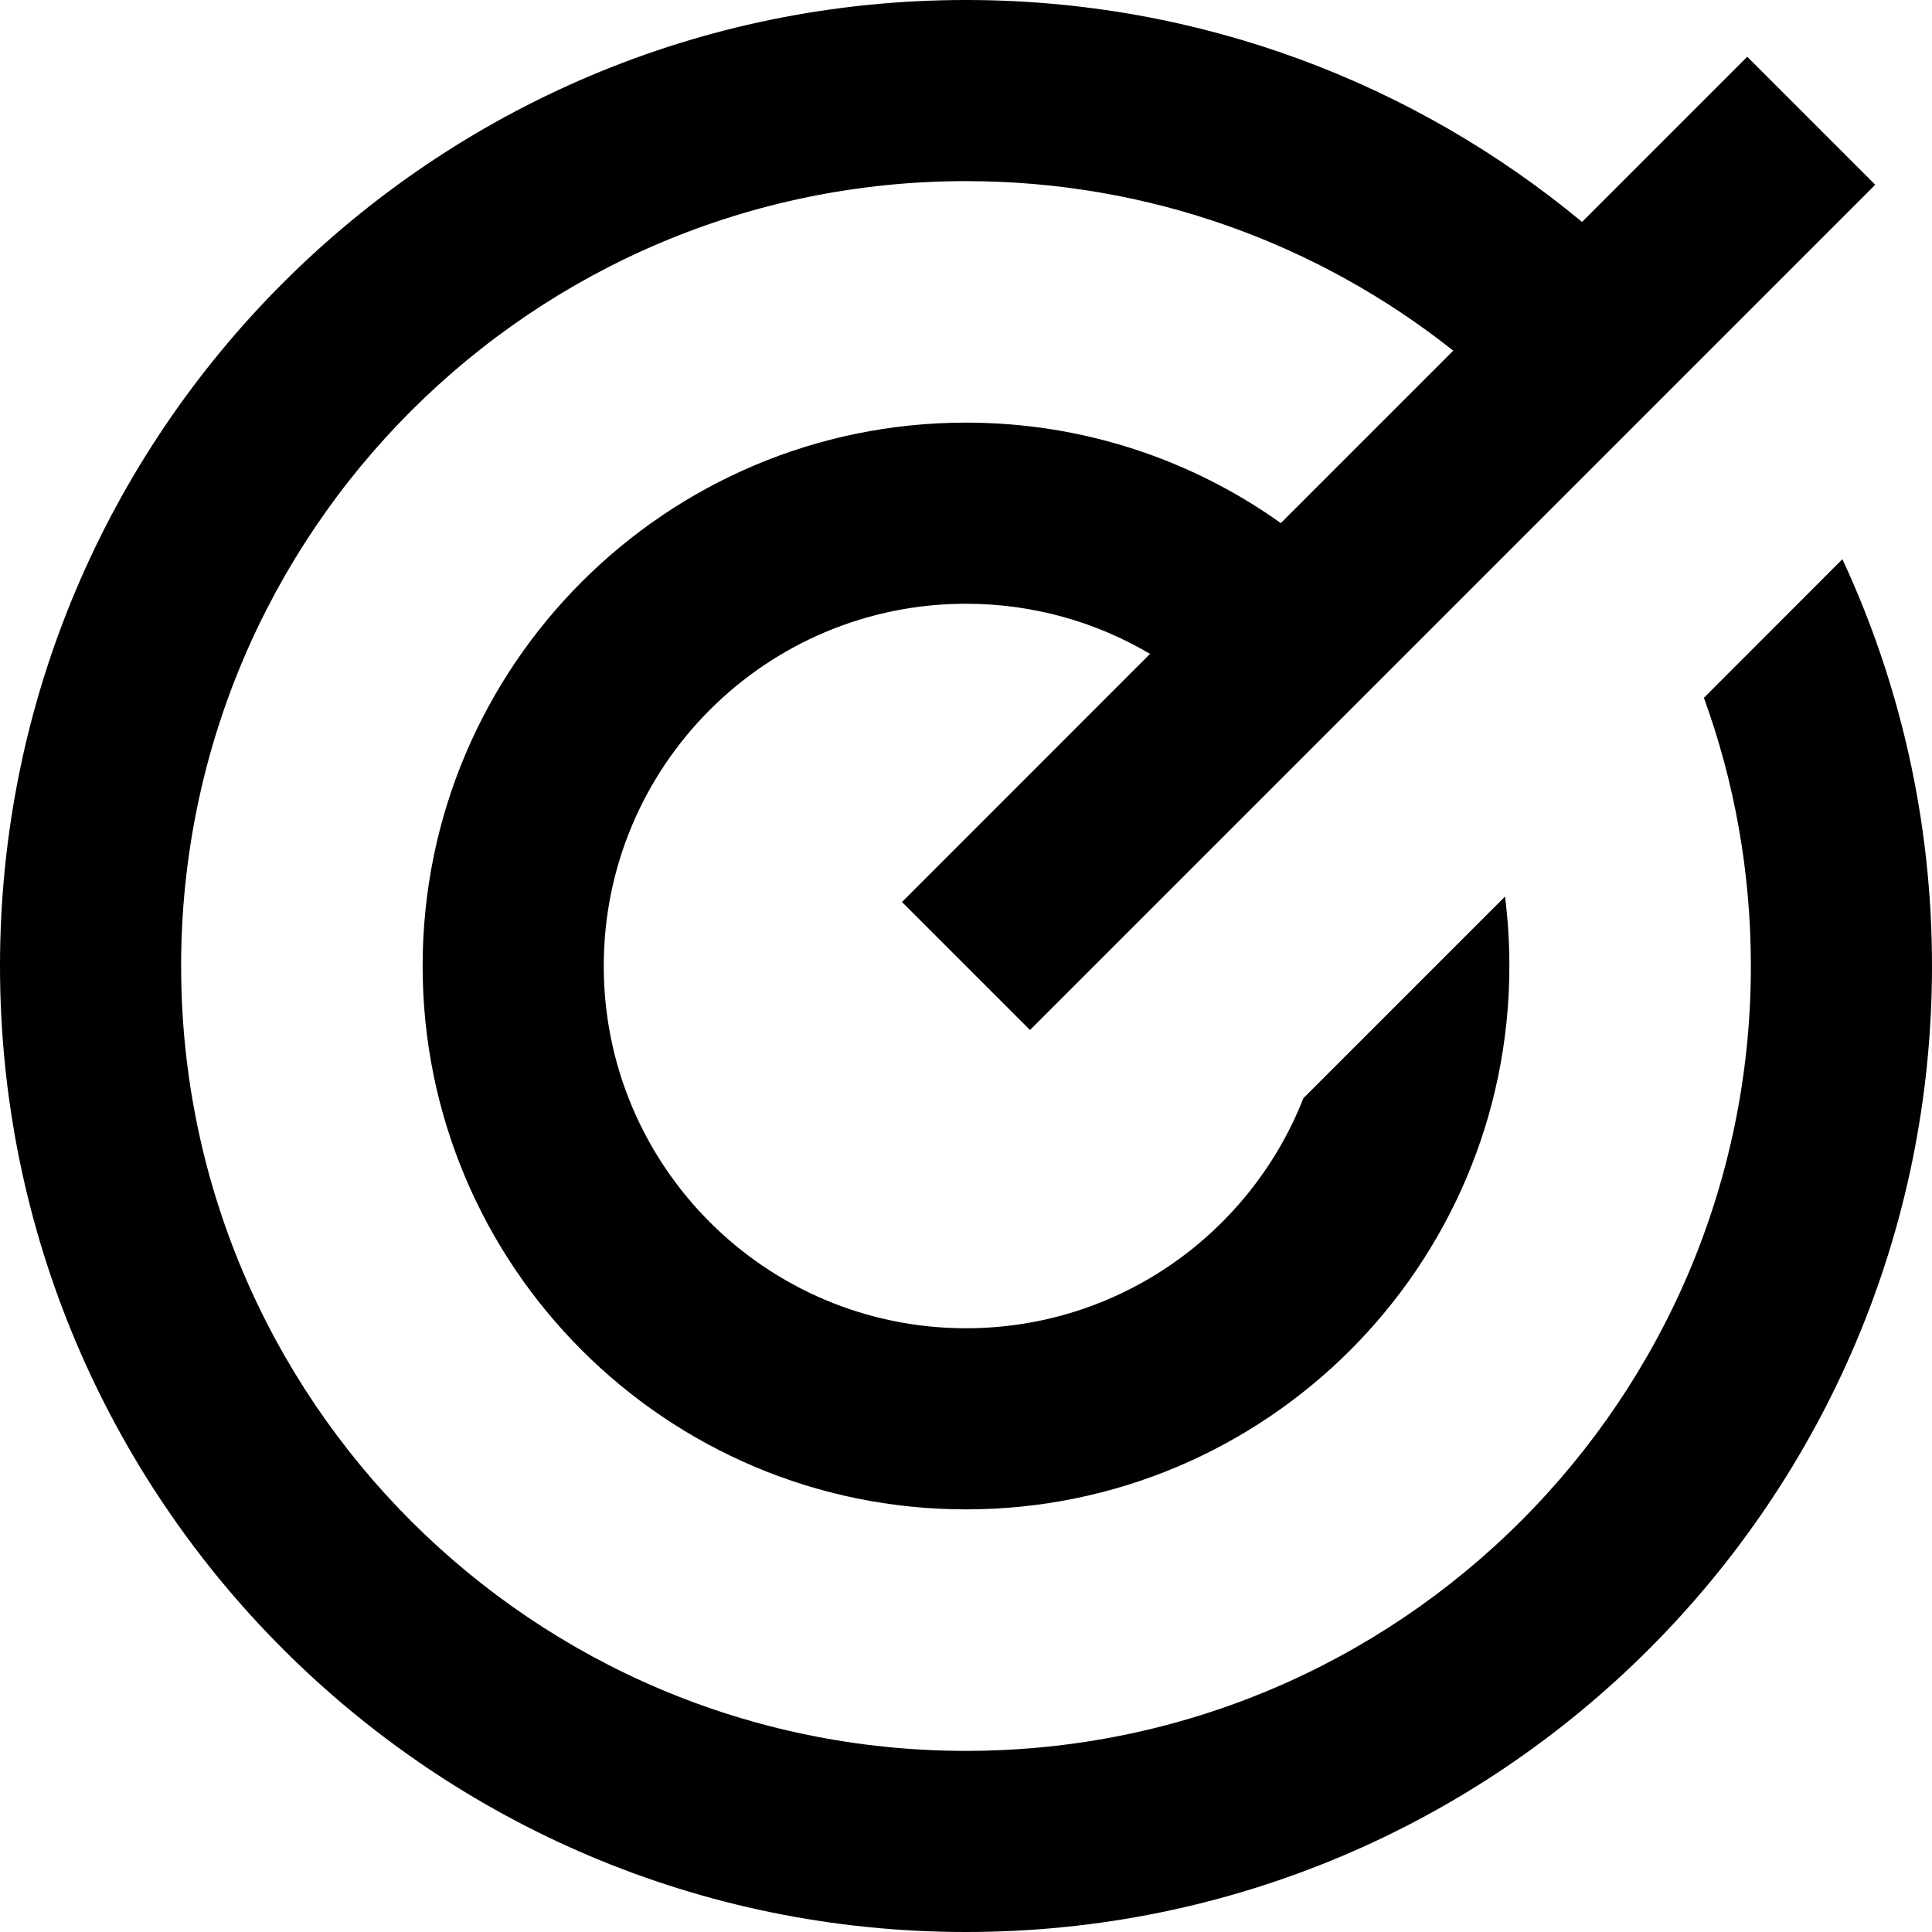 <svg width="16" height="16" viewBox="0 0 16 16" fill="none" xmlns="http://www.w3.org/2000/svg">
<path d="M8 14.5C4.41 14.5 1.5 11.59 1.5 8C1.5 4.41 4.41 1.5 8 1.5C9.525 1.5 10.927 2.025 12.035 2.904L10.607 4.332C9.872 3.808 8.972 3.5 8 3.5C5.515 3.5 3.5 5.515 3.5 8C3.5 10.485 5.515 12.5 8 12.5C10.485 12.5 12.5 10.485 12.5 8C12.5 7.805 12.488 7.614 12.464 7.425L10.794 9.095C10.356 10.21 9.27 11 8 11C6.343 11 5 9.657 5 8C5 6.343 6.343 5 8 5C8.556 5 9.077 5.151 9.524 5.415L7.47 7.47L8.53 8.53L15.53 1.53L14.47 0.47L13.102 1.838C11.717 0.69 9.939 0 8 0C3.582 0 0 3.582 0 8C0 12.418 3.582 16 8 16C12.418 16 16 12.418 16 8C16 6.796 15.734 5.655 15.258 4.631L14.111 5.779C14.363 6.472 14.5 7.22 14.5 8C14.5 11.59 11.59 14.5 8 14.5Z" fill="black"/>
</svg>
